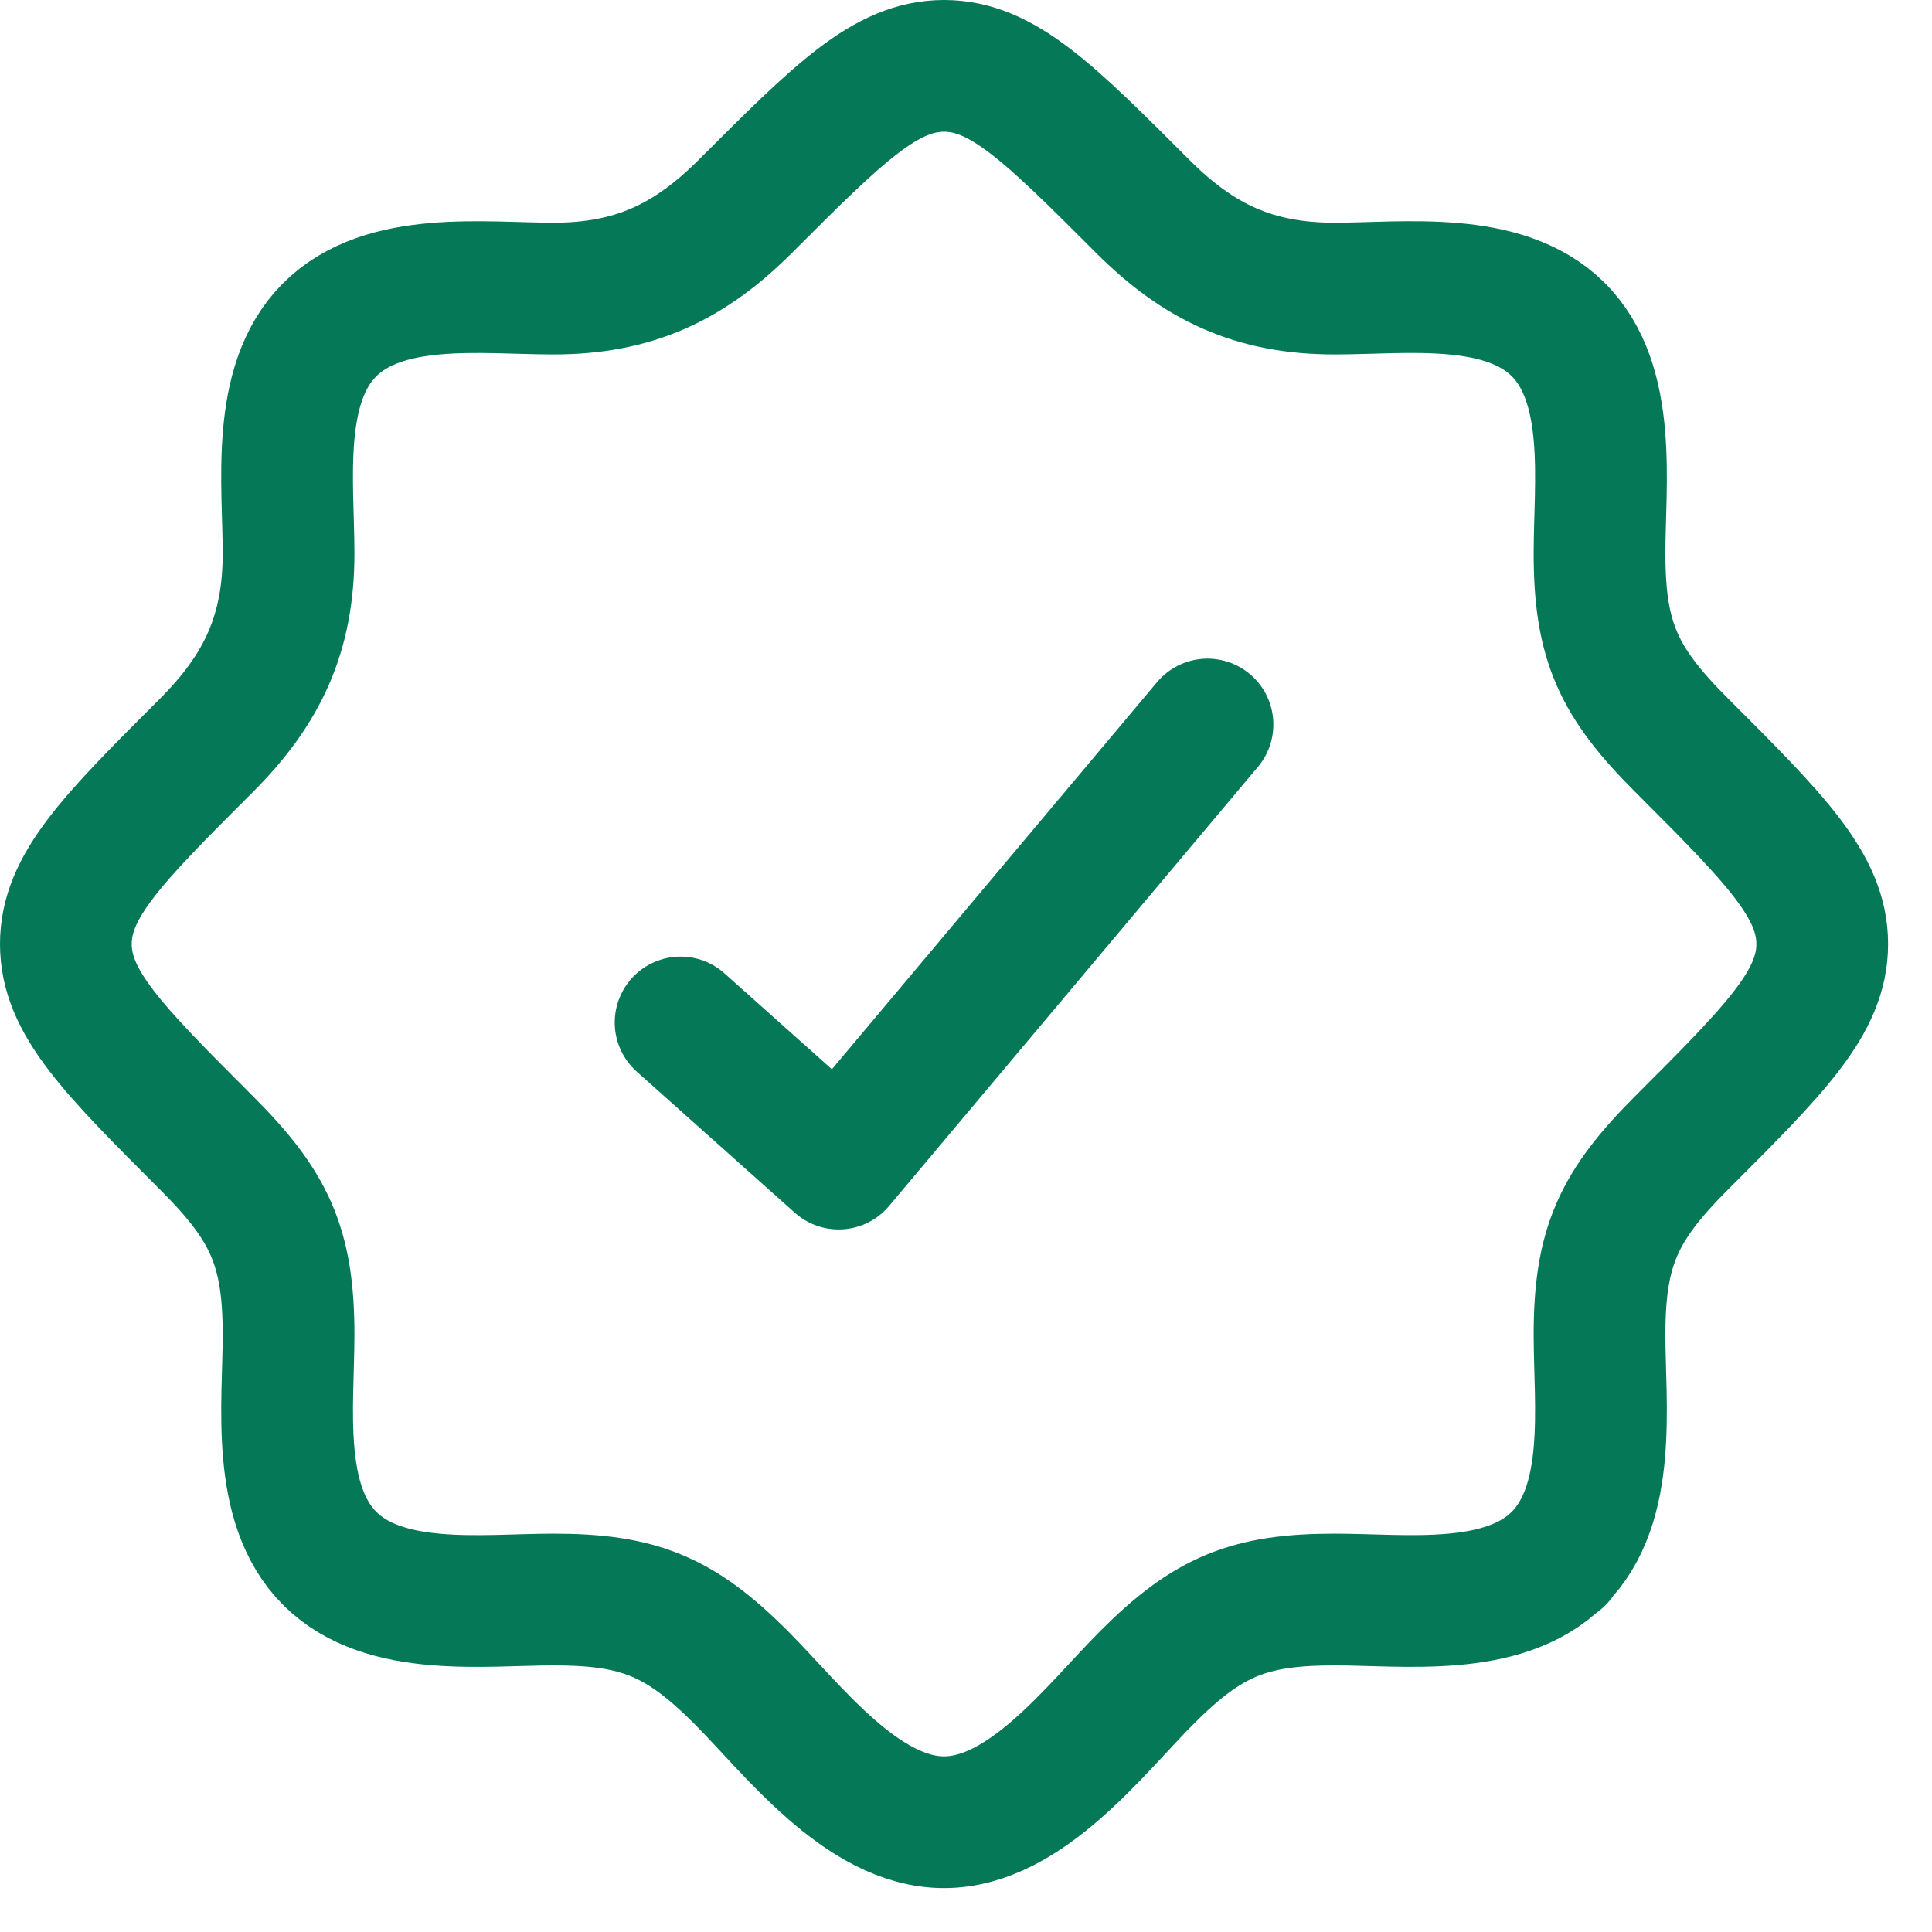 <svg width="22" height="22" viewBox="0 0 22 22" fill="none" xmlns="http://www.w3.org/2000/svg">
<path d="M17.74 17.75H17.75M17.74 17.75C17.118 18.367 15.99 18.214 15.198 18.214C14.226 18.214 13.758 18.404 13.065 19.097C12.475 19.687 11.684 20.75 10.75 20.75C9.816 20.75 9.025 19.687 8.435 19.097C7.741 18.404 7.273 18.214 6.302 18.214C5.511 18.214 4.382 18.368 3.759 17.75C3.132 17.128 3.286 15.994 3.286 15.198C3.286 14.191 3.066 13.728 2.349 13.012C1.283 11.946 0.75 11.412 0.75 10.75C0.75 10.088 1.283 9.554 2.35 8.488C2.99 7.848 3.286 7.214 3.286 6.302C3.286 5.511 3.132 4.382 3.75 3.759C4.372 3.132 5.506 3.286 6.302 3.286C7.214 3.286 7.848 2.989 8.488 2.349C9.554 1.283 10.088 0.75 10.75 0.75C11.412 0.75 11.946 1.283 13.012 2.35C13.652 2.99 14.286 3.286 15.198 3.286C15.989 3.286 17.118 3.132 17.741 3.75C18.368 4.372 18.214 5.506 18.214 6.302C18.214 7.309 18.434 7.772 19.151 8.488C20.217 9.554 20.75 10.088 20.75 10.75C20.75 11.412 20.217 11.946 19.15 13.012C18.434 13.729 18.214 14.192 18.214 15.198C18.214 15.994 18.367 17.128 17.74 17.75Z" stroke="#047857" stroke-width="1.5" stroke-linecap="round" stroke-linejoin="round"/>
<path d="M7.75 11.643L9.55 13.25L13.75 8.25" stroke="#047857" stroke-width="1.5" stroke-linecap="round" stroke-linejoin="round"/>
</svg>
